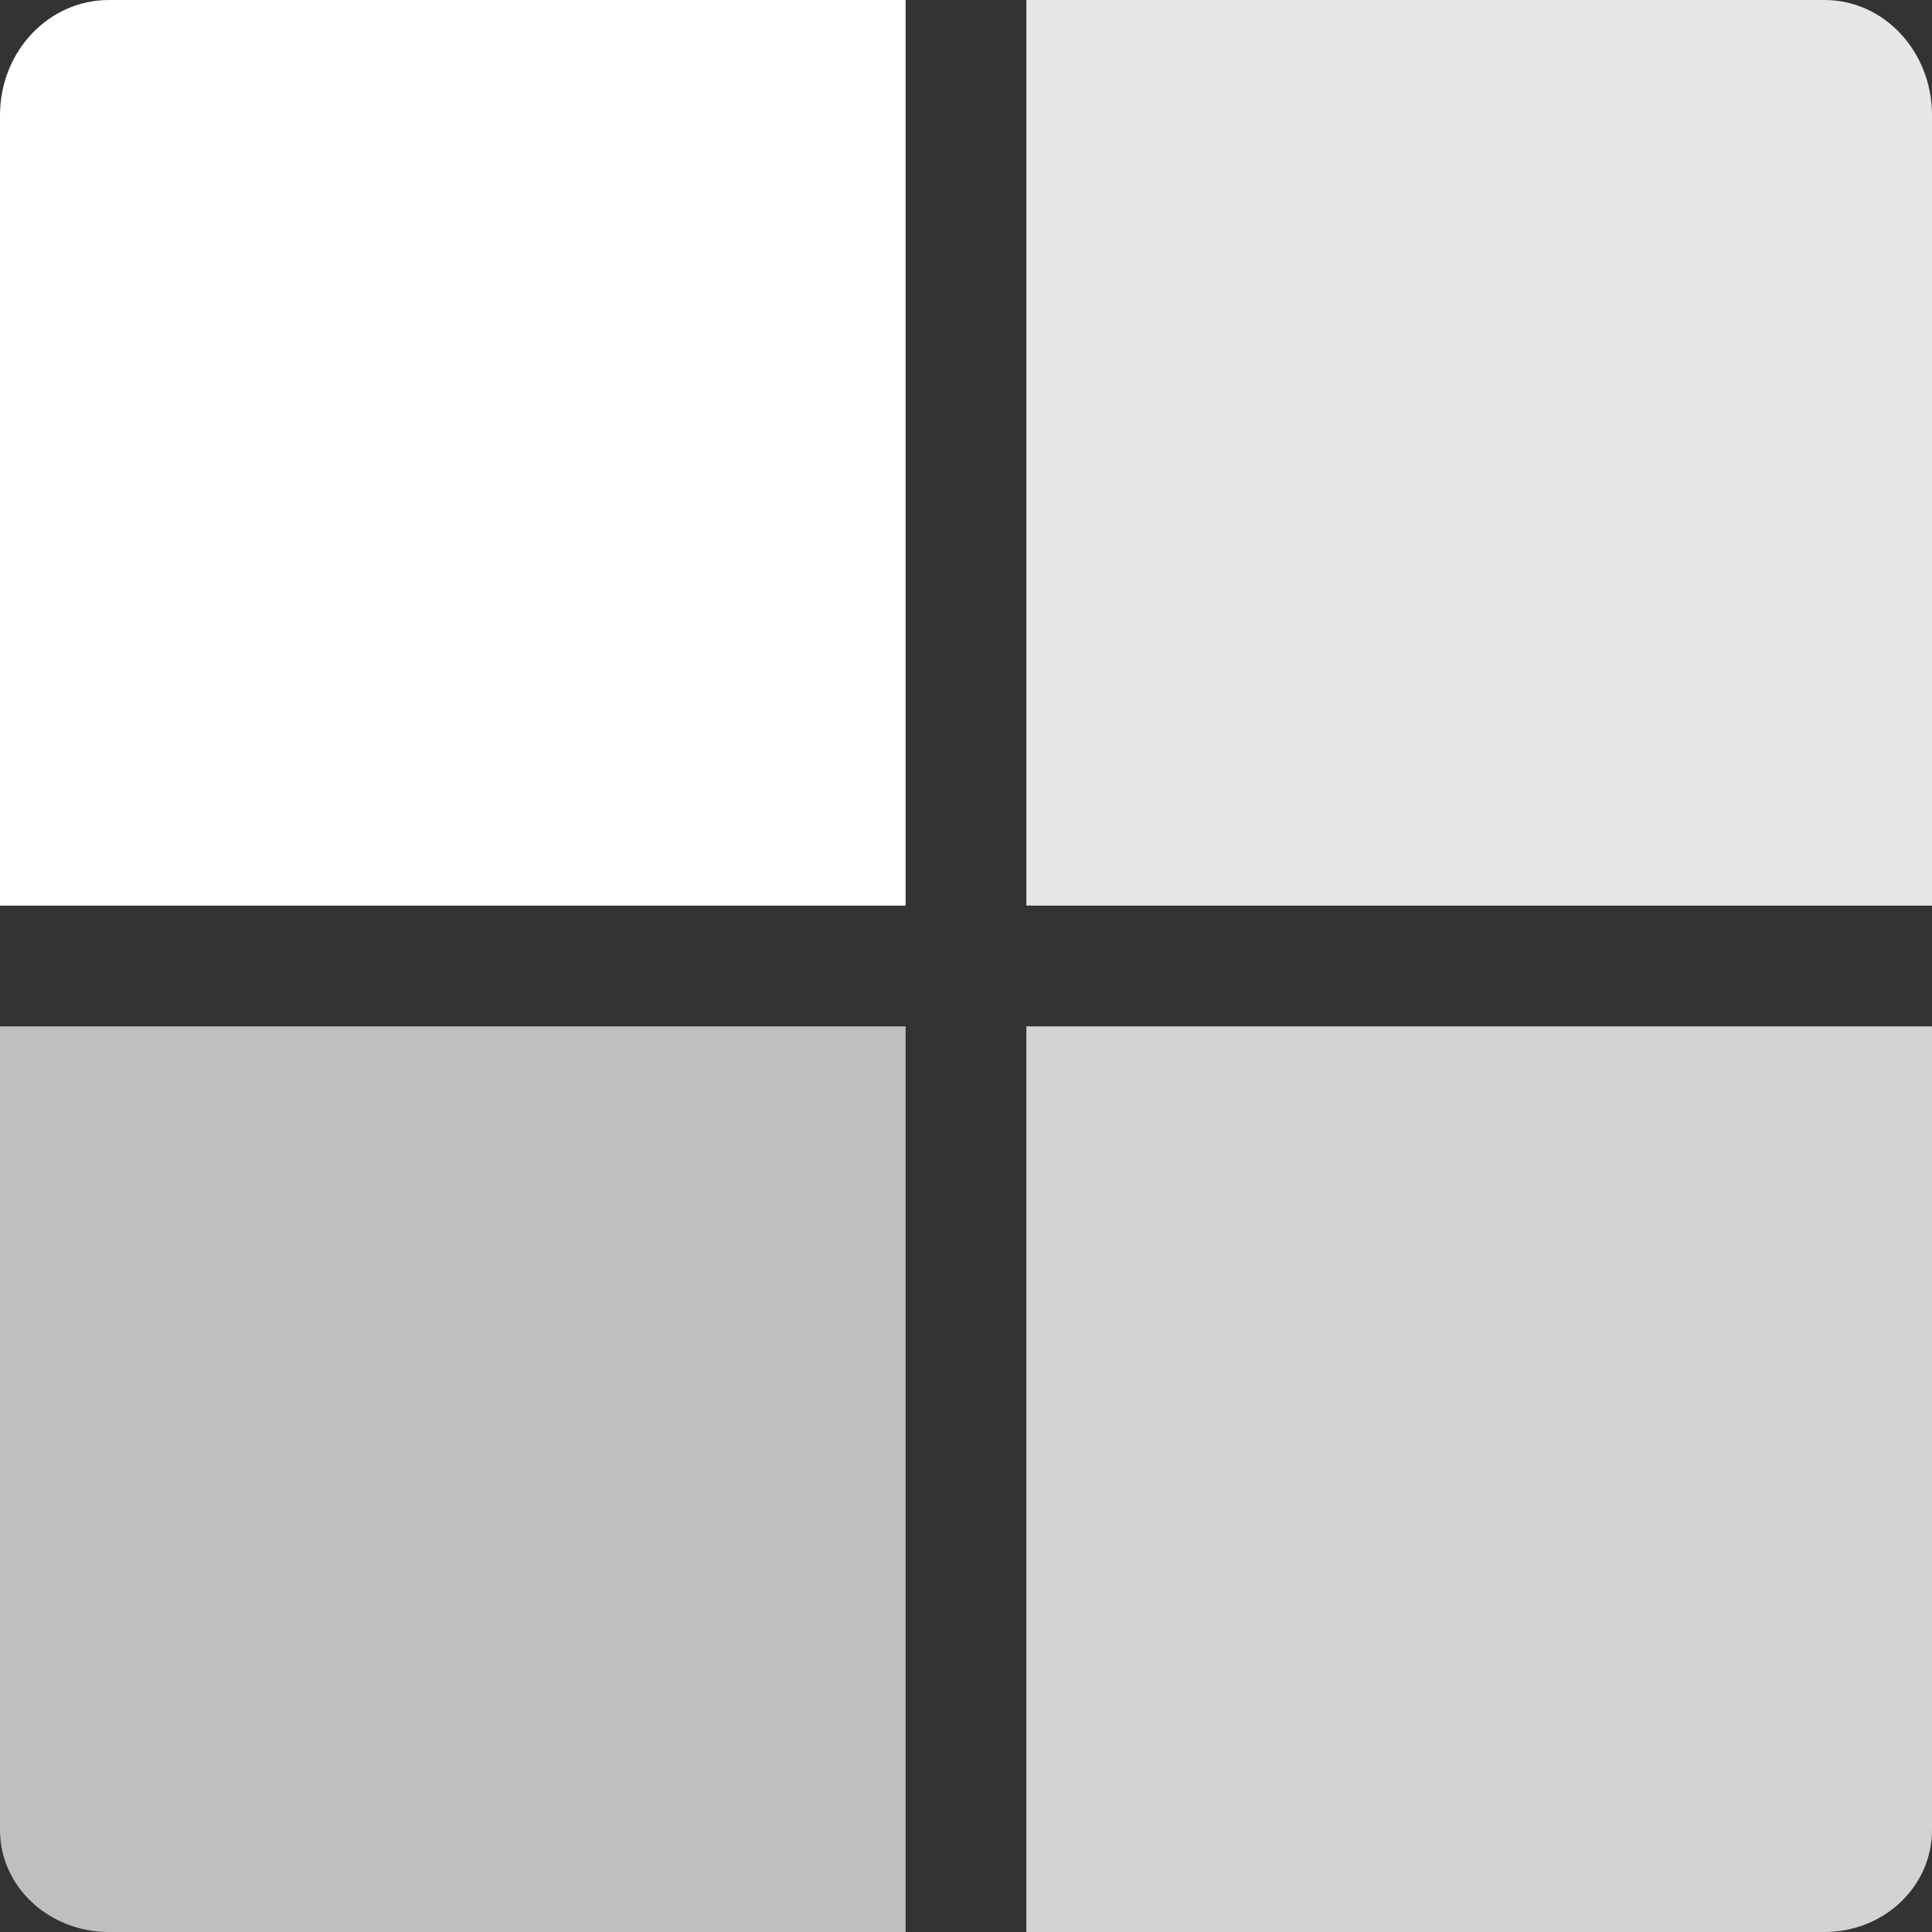 <svg xmlns="http://www.w3.org/2000/svg" width="32" height="32"><rect width="100%" height="100%" fill="#333333" stroke="none"/><rect width="78" height="66" x="-21" y="1006.362" ry="1.07" rx="1.07" fill="none" stroke-width="22.545" paint-order="markers fill stroke" transform="translate(0 -1020.362)"/><g fill="#fff" stroke-width="1.25"><path d="M1.804 0C.806 0 0 .851 0 1.91V15h15V0z"/><path d="M17 0v15h15V1.91C32 .851 31.206 0 30.218 0z" fill-opacity=".882"/><path d="M0 17v13.31C0 31.246.806 32 1.804 32H15V17z" fill-opacity=".686"/><path d="M17 17v15h13.218c.988 0 1.782-.754 1.782-1.69V17z" fill-opacity=".784"/></g></svg>